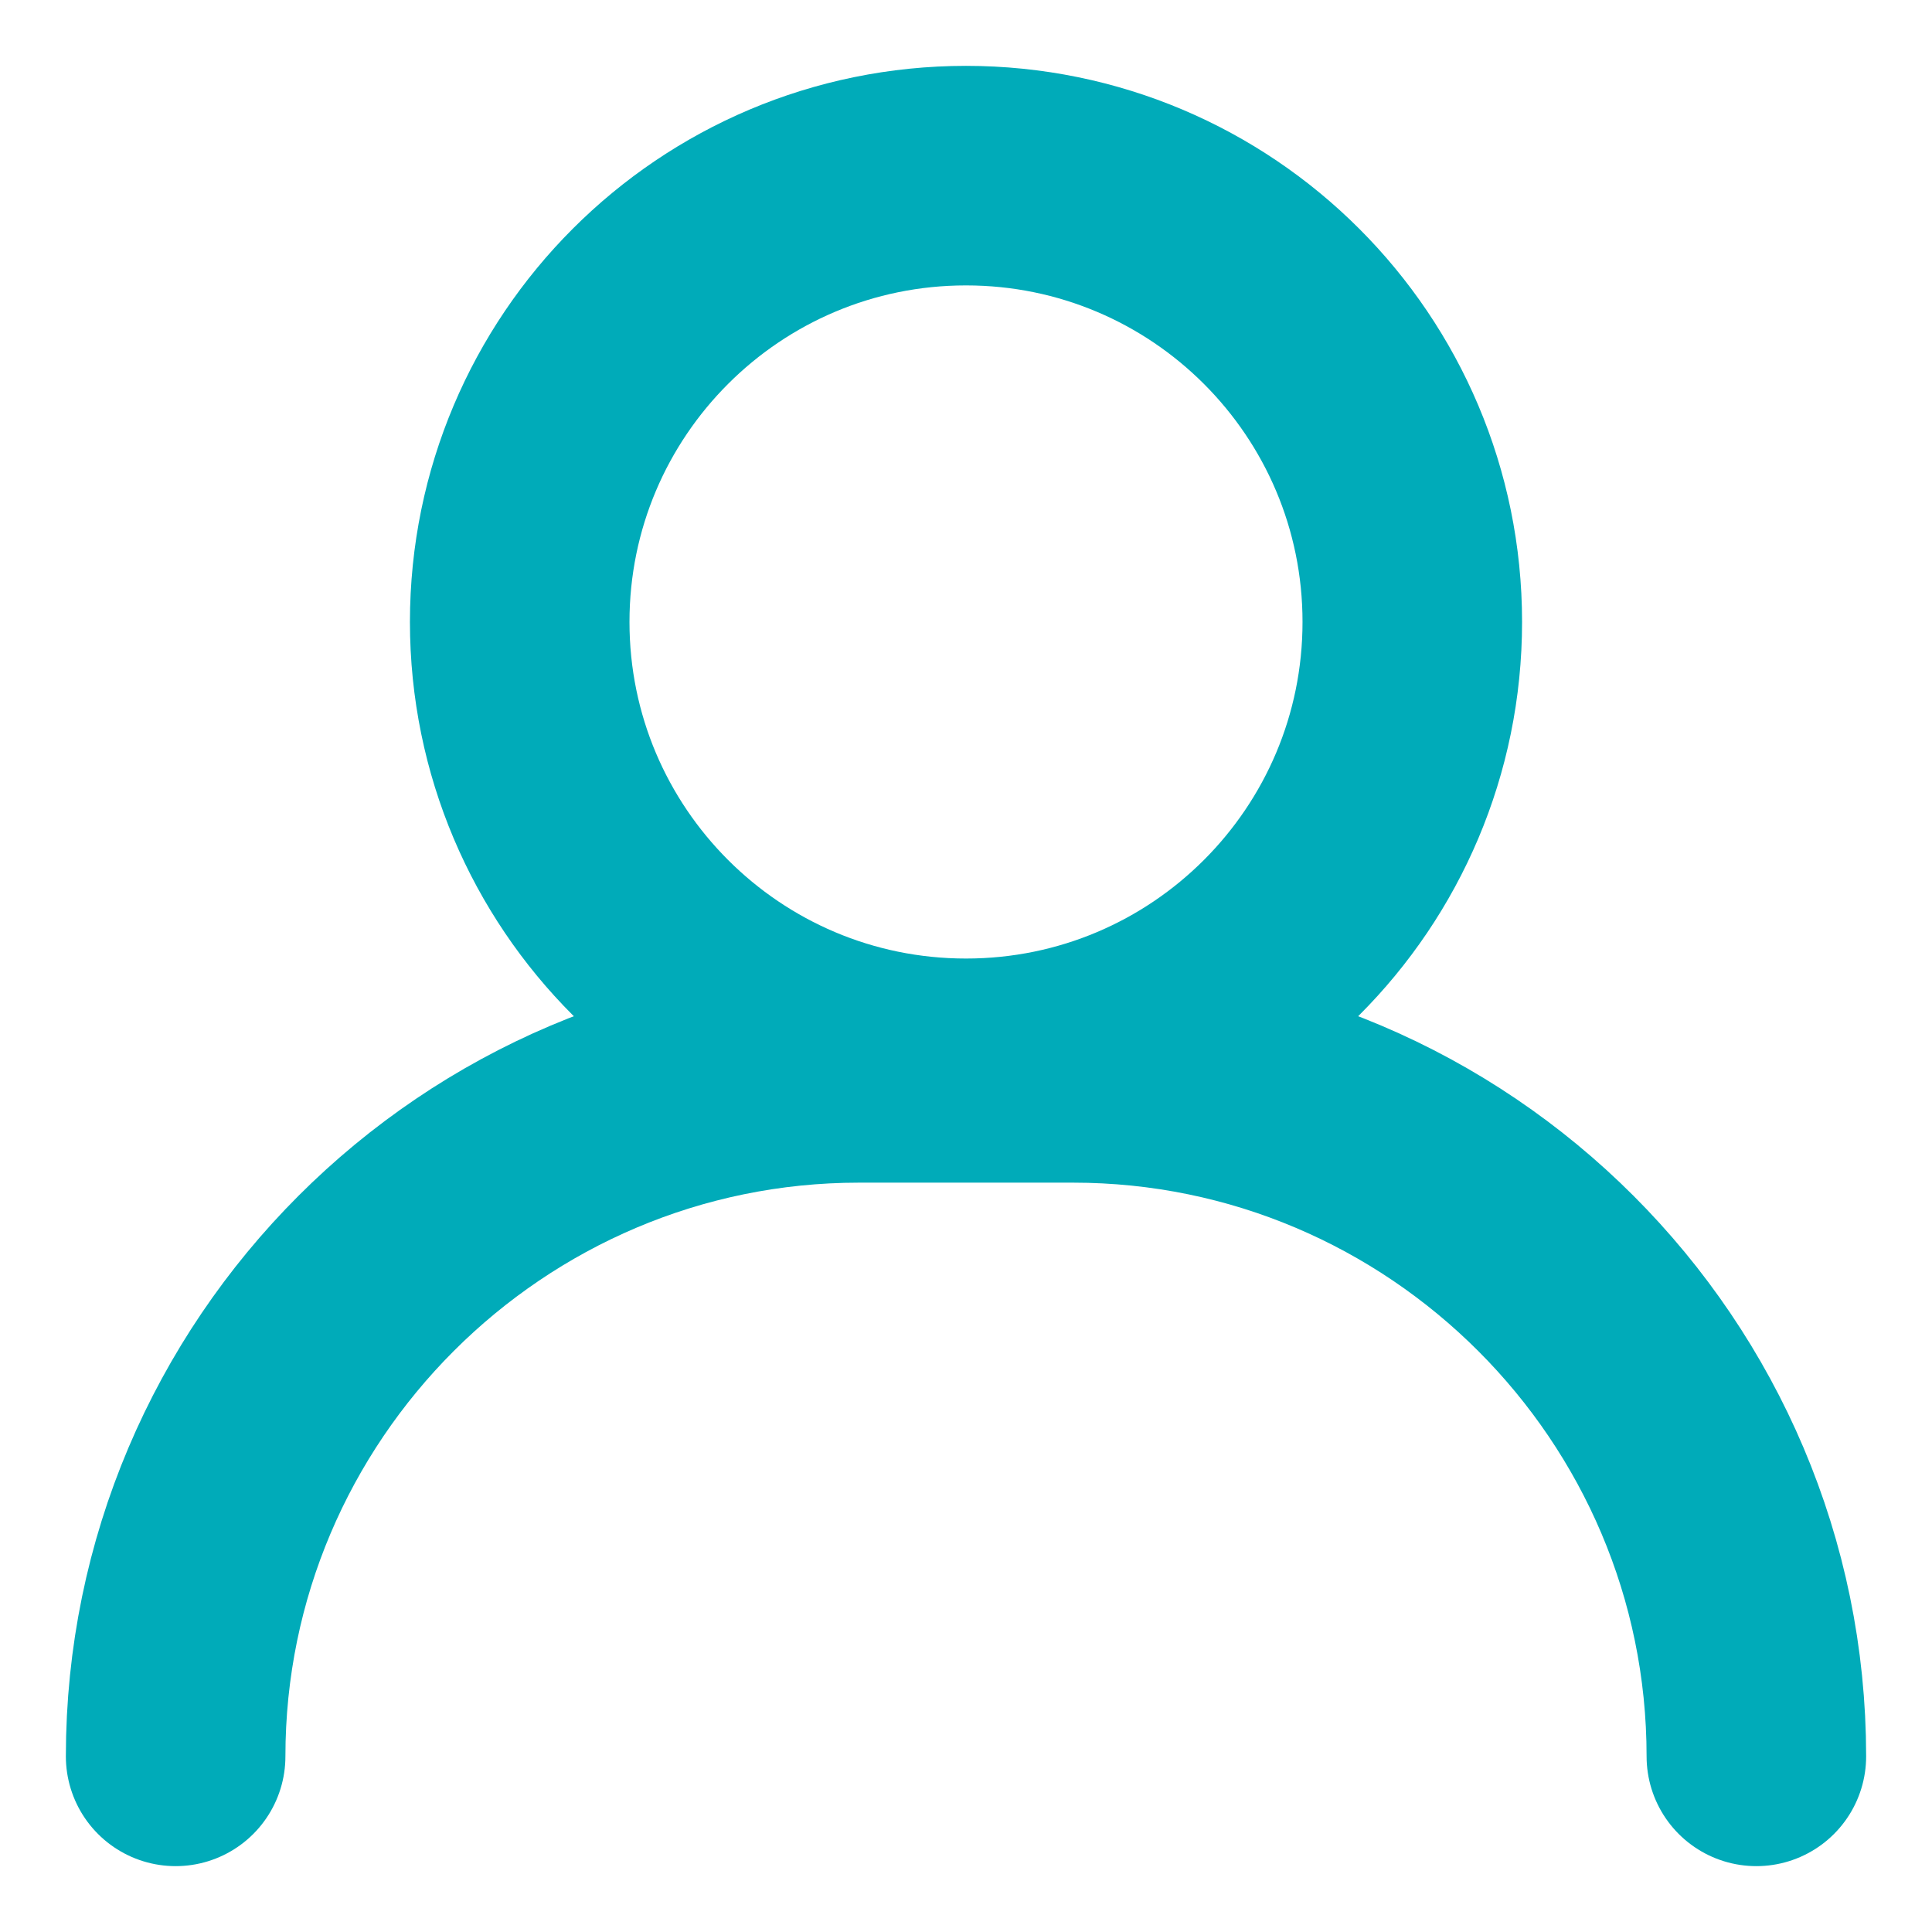 <svg width="22" height="22" viewBox="0 0 22 22" fill="none" xmlns="http://www.w3.org/2000/svg">
<path d="M11 12.165C13.807 12.165 16.082 9.889 16.082 7.082C16.082 4.275 13.807 2 11 2C8.193 2 5.918 4.275 5.918 7.082C5.918 9.889 8.193 12.165 11 12.165Z" stroke="#00ABB9" stroke-width="2.5" stroke-miterlimit="10" stroke-linecap="round" stroke-linejoin="round"/>
<path d="M20 20C20 15.712 16.506 12.217 12.218 12.217H9.782C5.494 12.217 2 15.712 2 20" stroke="#00ABB9" stroke-width="2.5" stroke-miterlimit="10" stroke-linecap="round" stroke-linejoin="round"/>
</svg>
